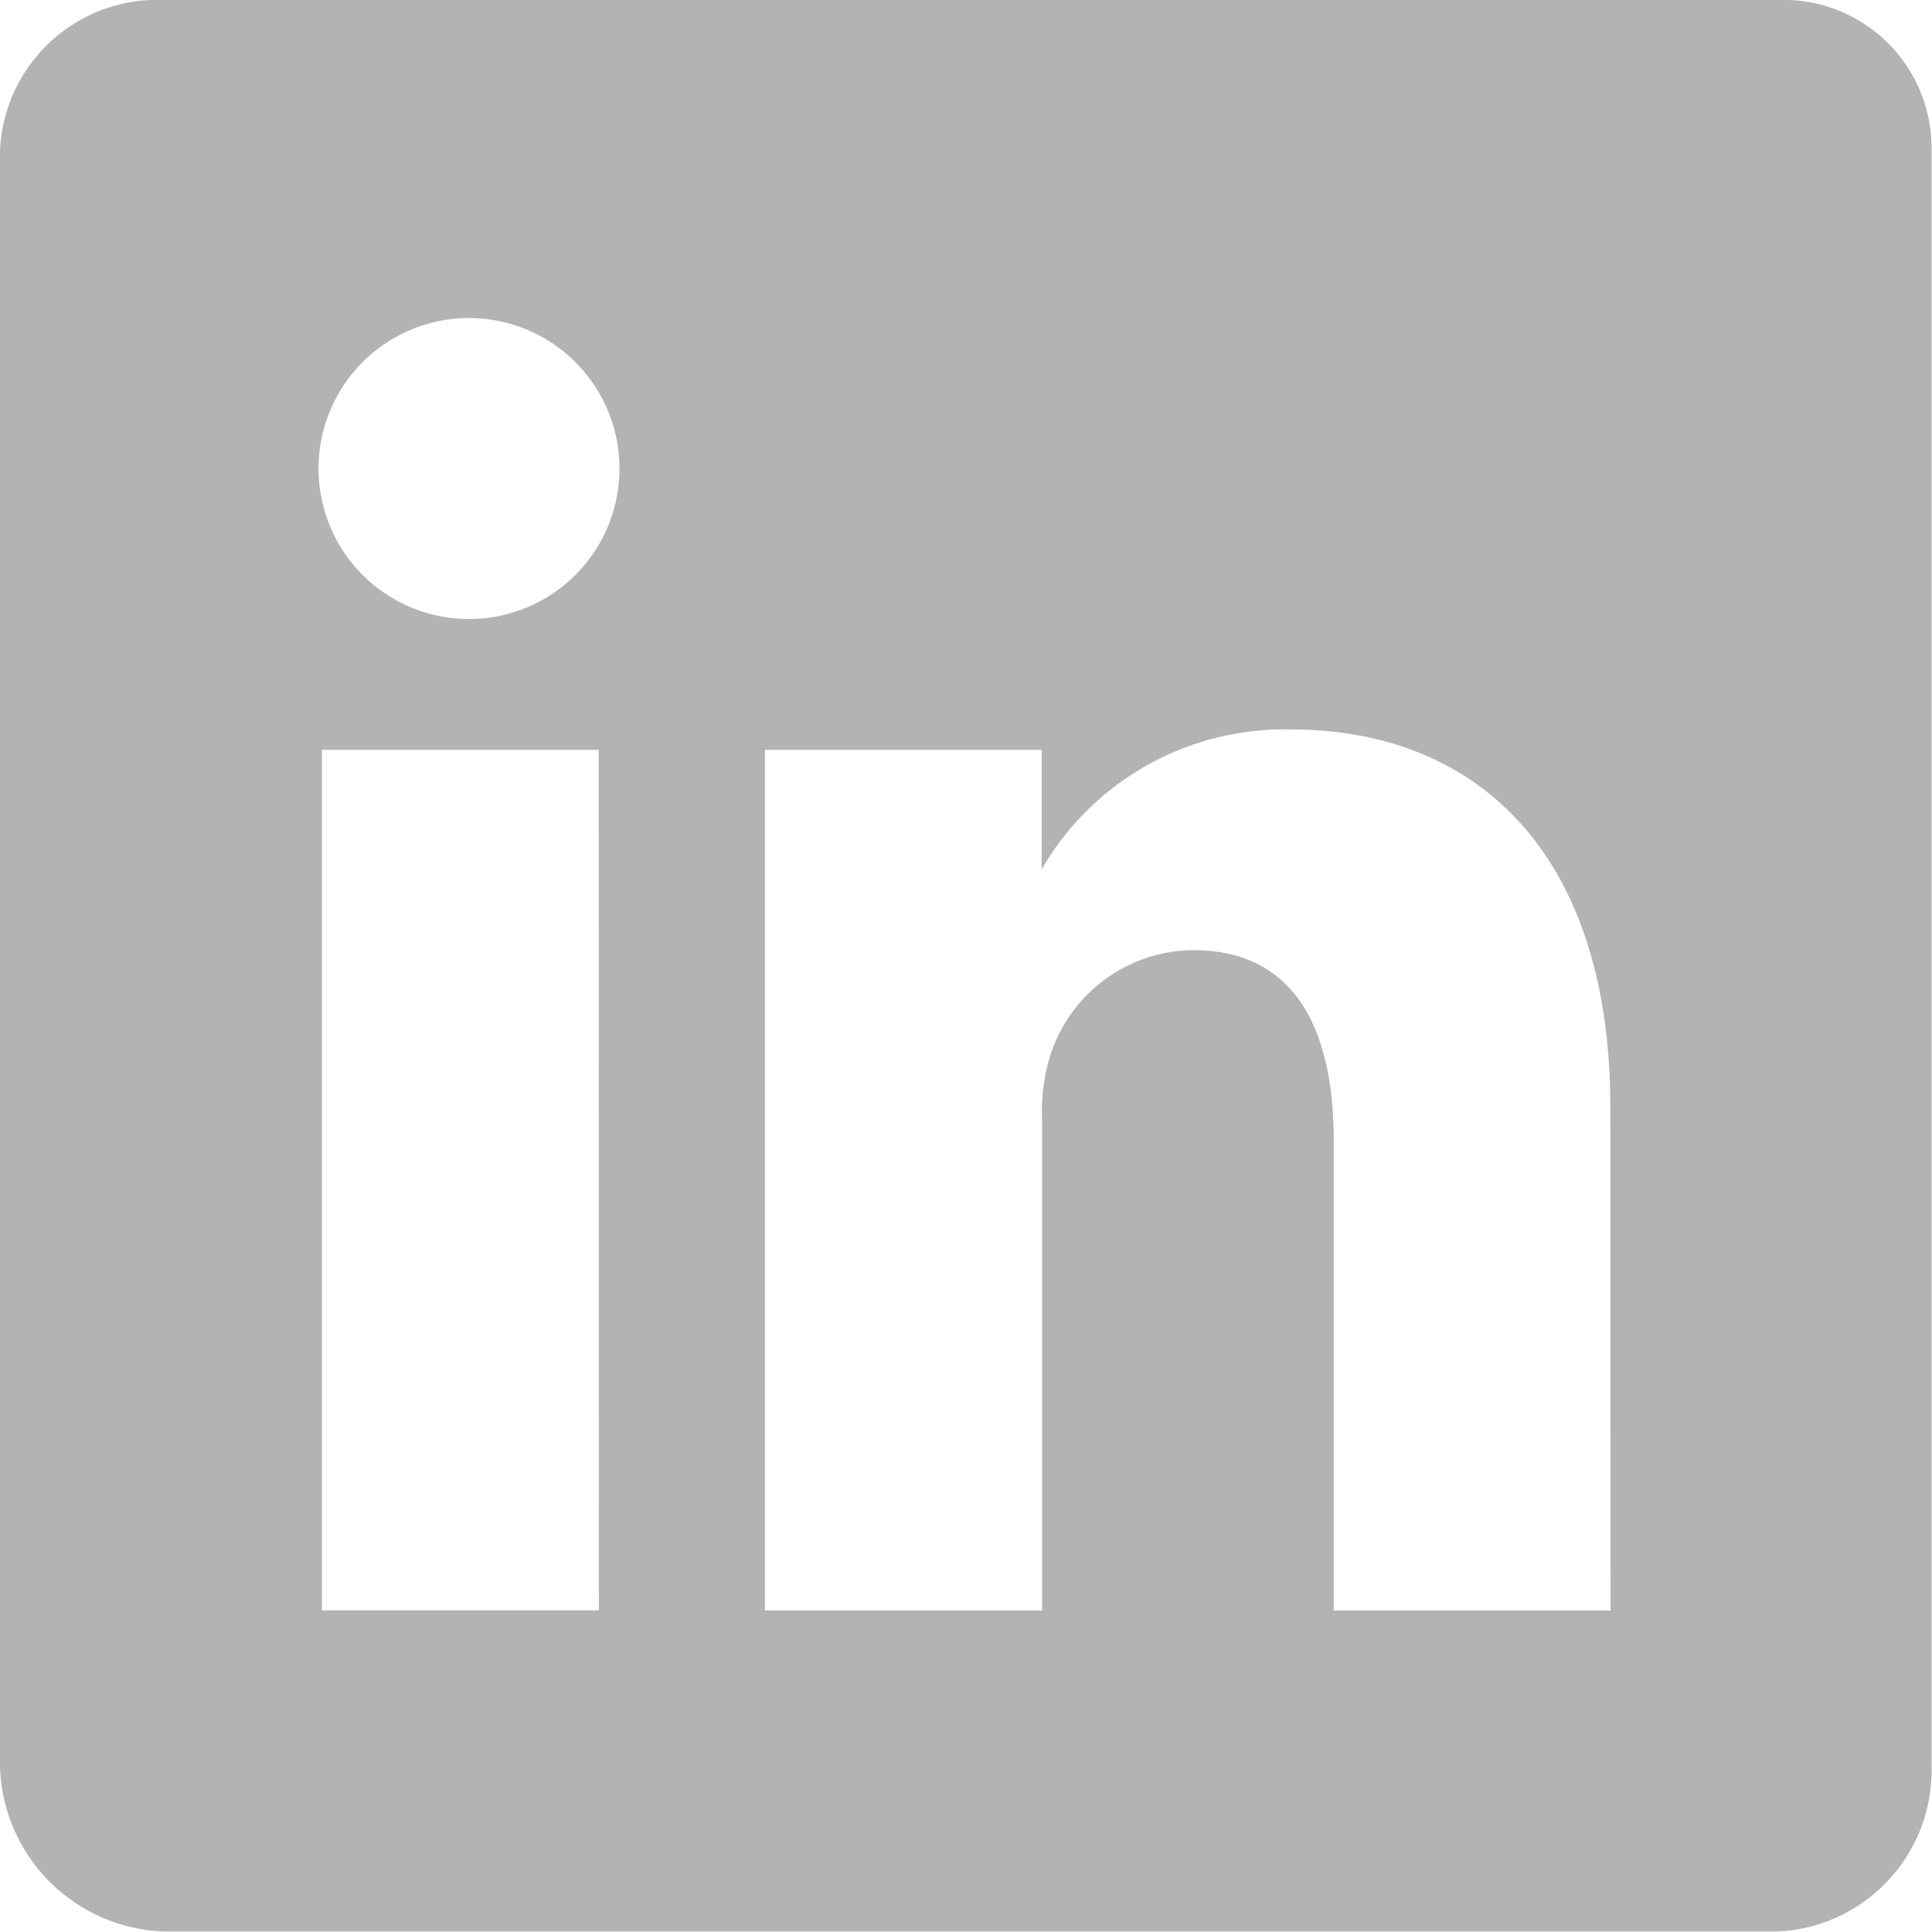 <svg xmlns="http://www.w3.org/2000/svg" viewBox="0 0 21.005 21.004"><defs><style>.a{opacity:0.298;}</style></defs><g class="a" transform="translate(-64 -64)"><path d="M83.325,64H65.795A1.714,1.714,0,0,0,64,65.636V83.2A1.848,1.848,0,0,0,65.795,85H83.319A1.754,1.754,0,0,0,85,83.2V65.636A1.611,1.611,0,0,0,83.325,64ZM70.511,81.508H67.5V72.152h3.009ZM69.11,70.73h-.022a1.636,1.636,0,1,1,.022,0Zm12.4,10.779H78.5V76.393c0-1.226-.438-2.063-1.527-2.063a1.646,1.646,0,0,0-1.543,1.111,2.026,2.026,0,0,0-.1.739v5.329H72.316V72.152h3.009v1.3a3.046,3.046,0,0,1,2.714-1.521c1.975,0,3.469,1.3,3.469,4.109Z"/></g></svg>